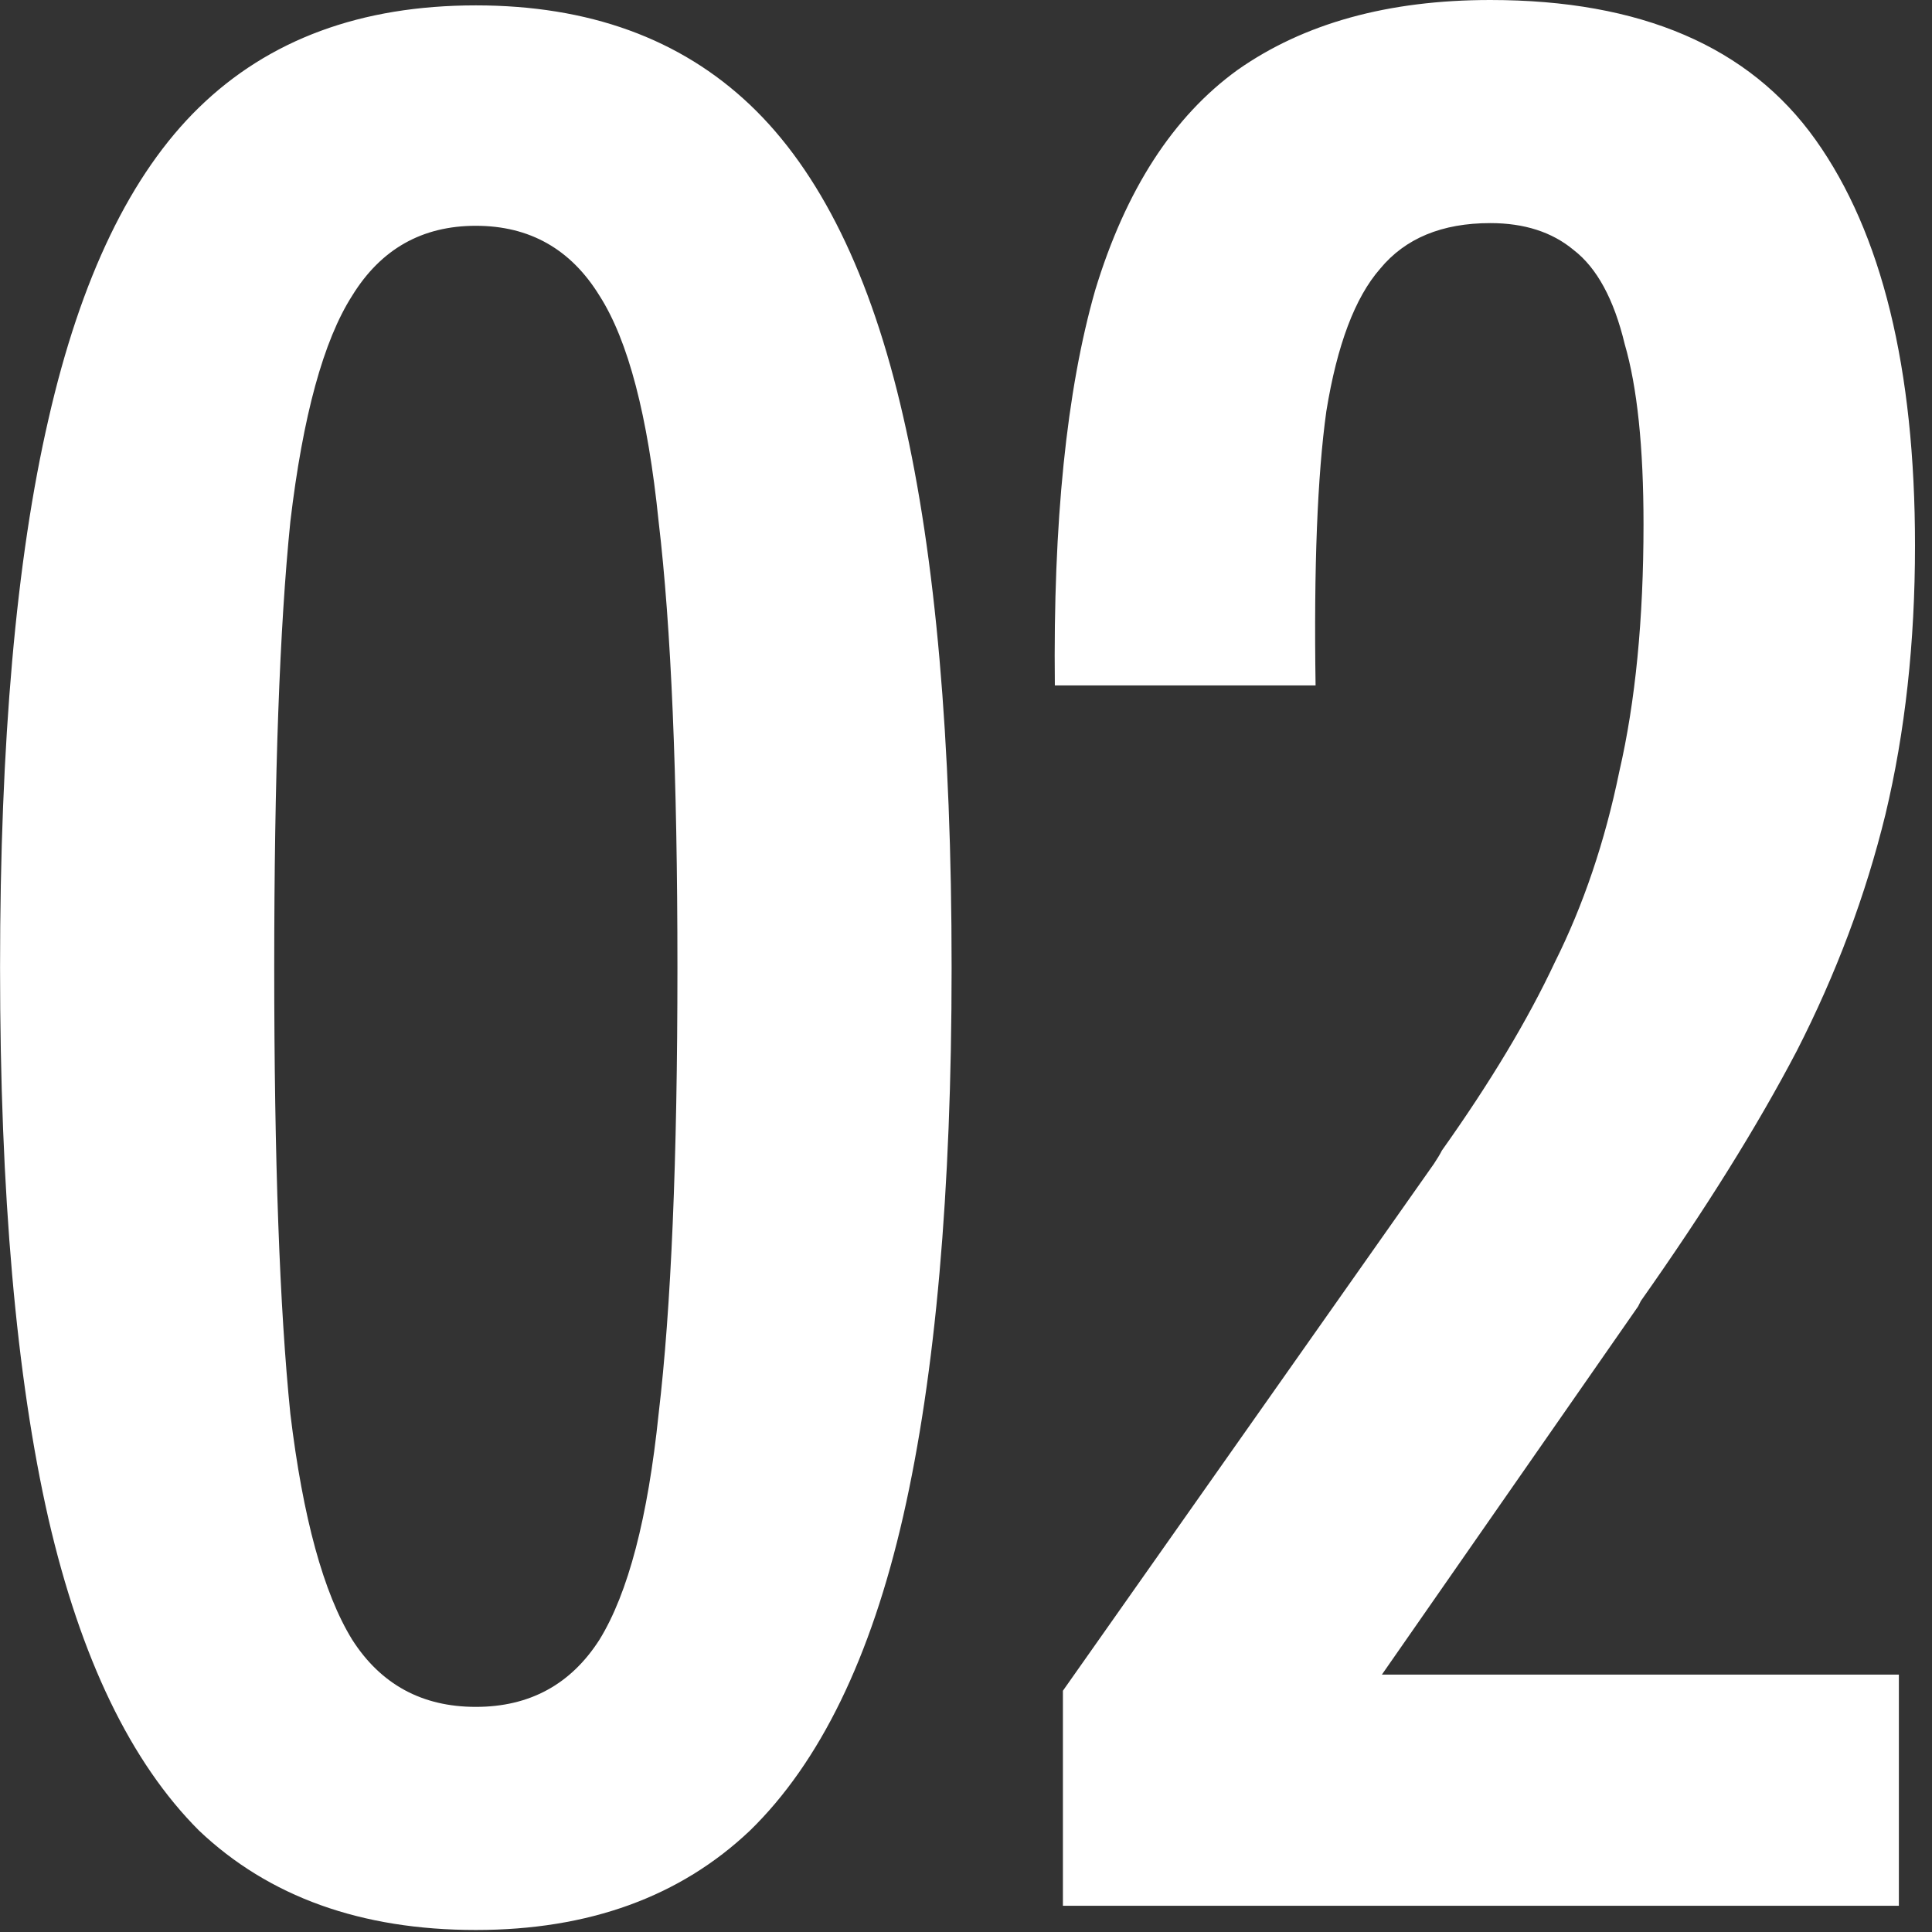<svg xmlns="http://www.w3.org/2000/svg" fill="none" viewBox="0 0 69 69" height="69" width="69">
<rect x="0" y="0" width="69" height="69" fill="#333333" stroke="none"/>
<path fill="white" d="M16.994 68.928C12.898 68.928 9.602 67.744 7.106 65.376C4.674 62.944 2.882 59.232 1.73 54.24C0.578 49.184 0.002 42.624 0.002 34.56C0.002 26.496 0.578 19.968 1.73 14.976C2.882 9.92 4.674 6.208 7.106 3.84C9.602 1.408 12.898 0.192 16.994 0.192C21.026 0.192 24.29 1.376 26.786 3.744C29.282 6.112 31.106 9.824 32.258 14.88C33.41 19.872 33.986 26.432 33.986 34.56C33.986 42.56 33.41 49.088 32.258 54.144C31.106 59.2 29.282 62.944 26.786 65.376C24.29 67.744 21.026 68.928 16.994 68.928ZM16.994 60.96C18.914 60.96 20.386 60.16 21.41 58.56C22.434 56.896 23.138 54.208 23.522 50.496C23.97 46.72 24.194 41.408 24.194 34.56C24.194 27.712 23.97 22.4 23.522 18.624C23.138 14.848 22.434 12.16 21.41 10.56C20.386 8.896 18.914 8.064 16.994 8.064C15.074 8.064 13.602 8.896 12.578 10.56C11.554 12.16 10.818 14.848 10.37 18.624C9.986 22.4 9.794 27.712 9.794 34.56C9.794 41.408 9.986 46.72 10.37 50.496C10.818 54.208 11.554 56.896 12.578 58.56C13.602 60.16 15.074 60.96 16.994 60.96ZM37.961 60.384L51.209 41.568C51.337 41.376 51.433 41.216 51.497 41.088C53.225 38.656 54.569 36.416 55.529 34.368C56.553 32.32 57.321 30.048 57.833 27.552C58.409 25.056 58.697 22.112 58.697 18.72C58.697 15.968 58.473 13.824 58.025 12.288C57.641 10.688 57.033 9.568 56.201 8.928C55.433 8.288 54.441 7.968 53.225 7.968C51.497 7.968 50.185 8.512 49.289 9.6C48.393 10.624 47.753 12.32 47.369 14.688C47.049 16.992 46.921 20.256 46.985 24.48H37.673C37.609 18.656 38.089 13.952 39.113 10.368C40.201 6.784 41.897 4.16 44.201 2.496C46.569 0.832 49.577 2.09808e-05 53.225 2.09808e-05C58.601 2.09808e-05 62.473 1.664 64.841 4.992C67.209 8.32 68.393 13.152 68.393 19.488C68.393 22.944 68.041 26.144 67.337 29.088C66.633 31.968 65.577 34.784 64.169 37.536C62.761 40.224 60.905 43.2 58.601 46.464L58.505 46.656L45.545 65.28L42.185 62.88L42.281 59.808H67.817V68.064H37.961V60.384Z"></path>
</svg>
